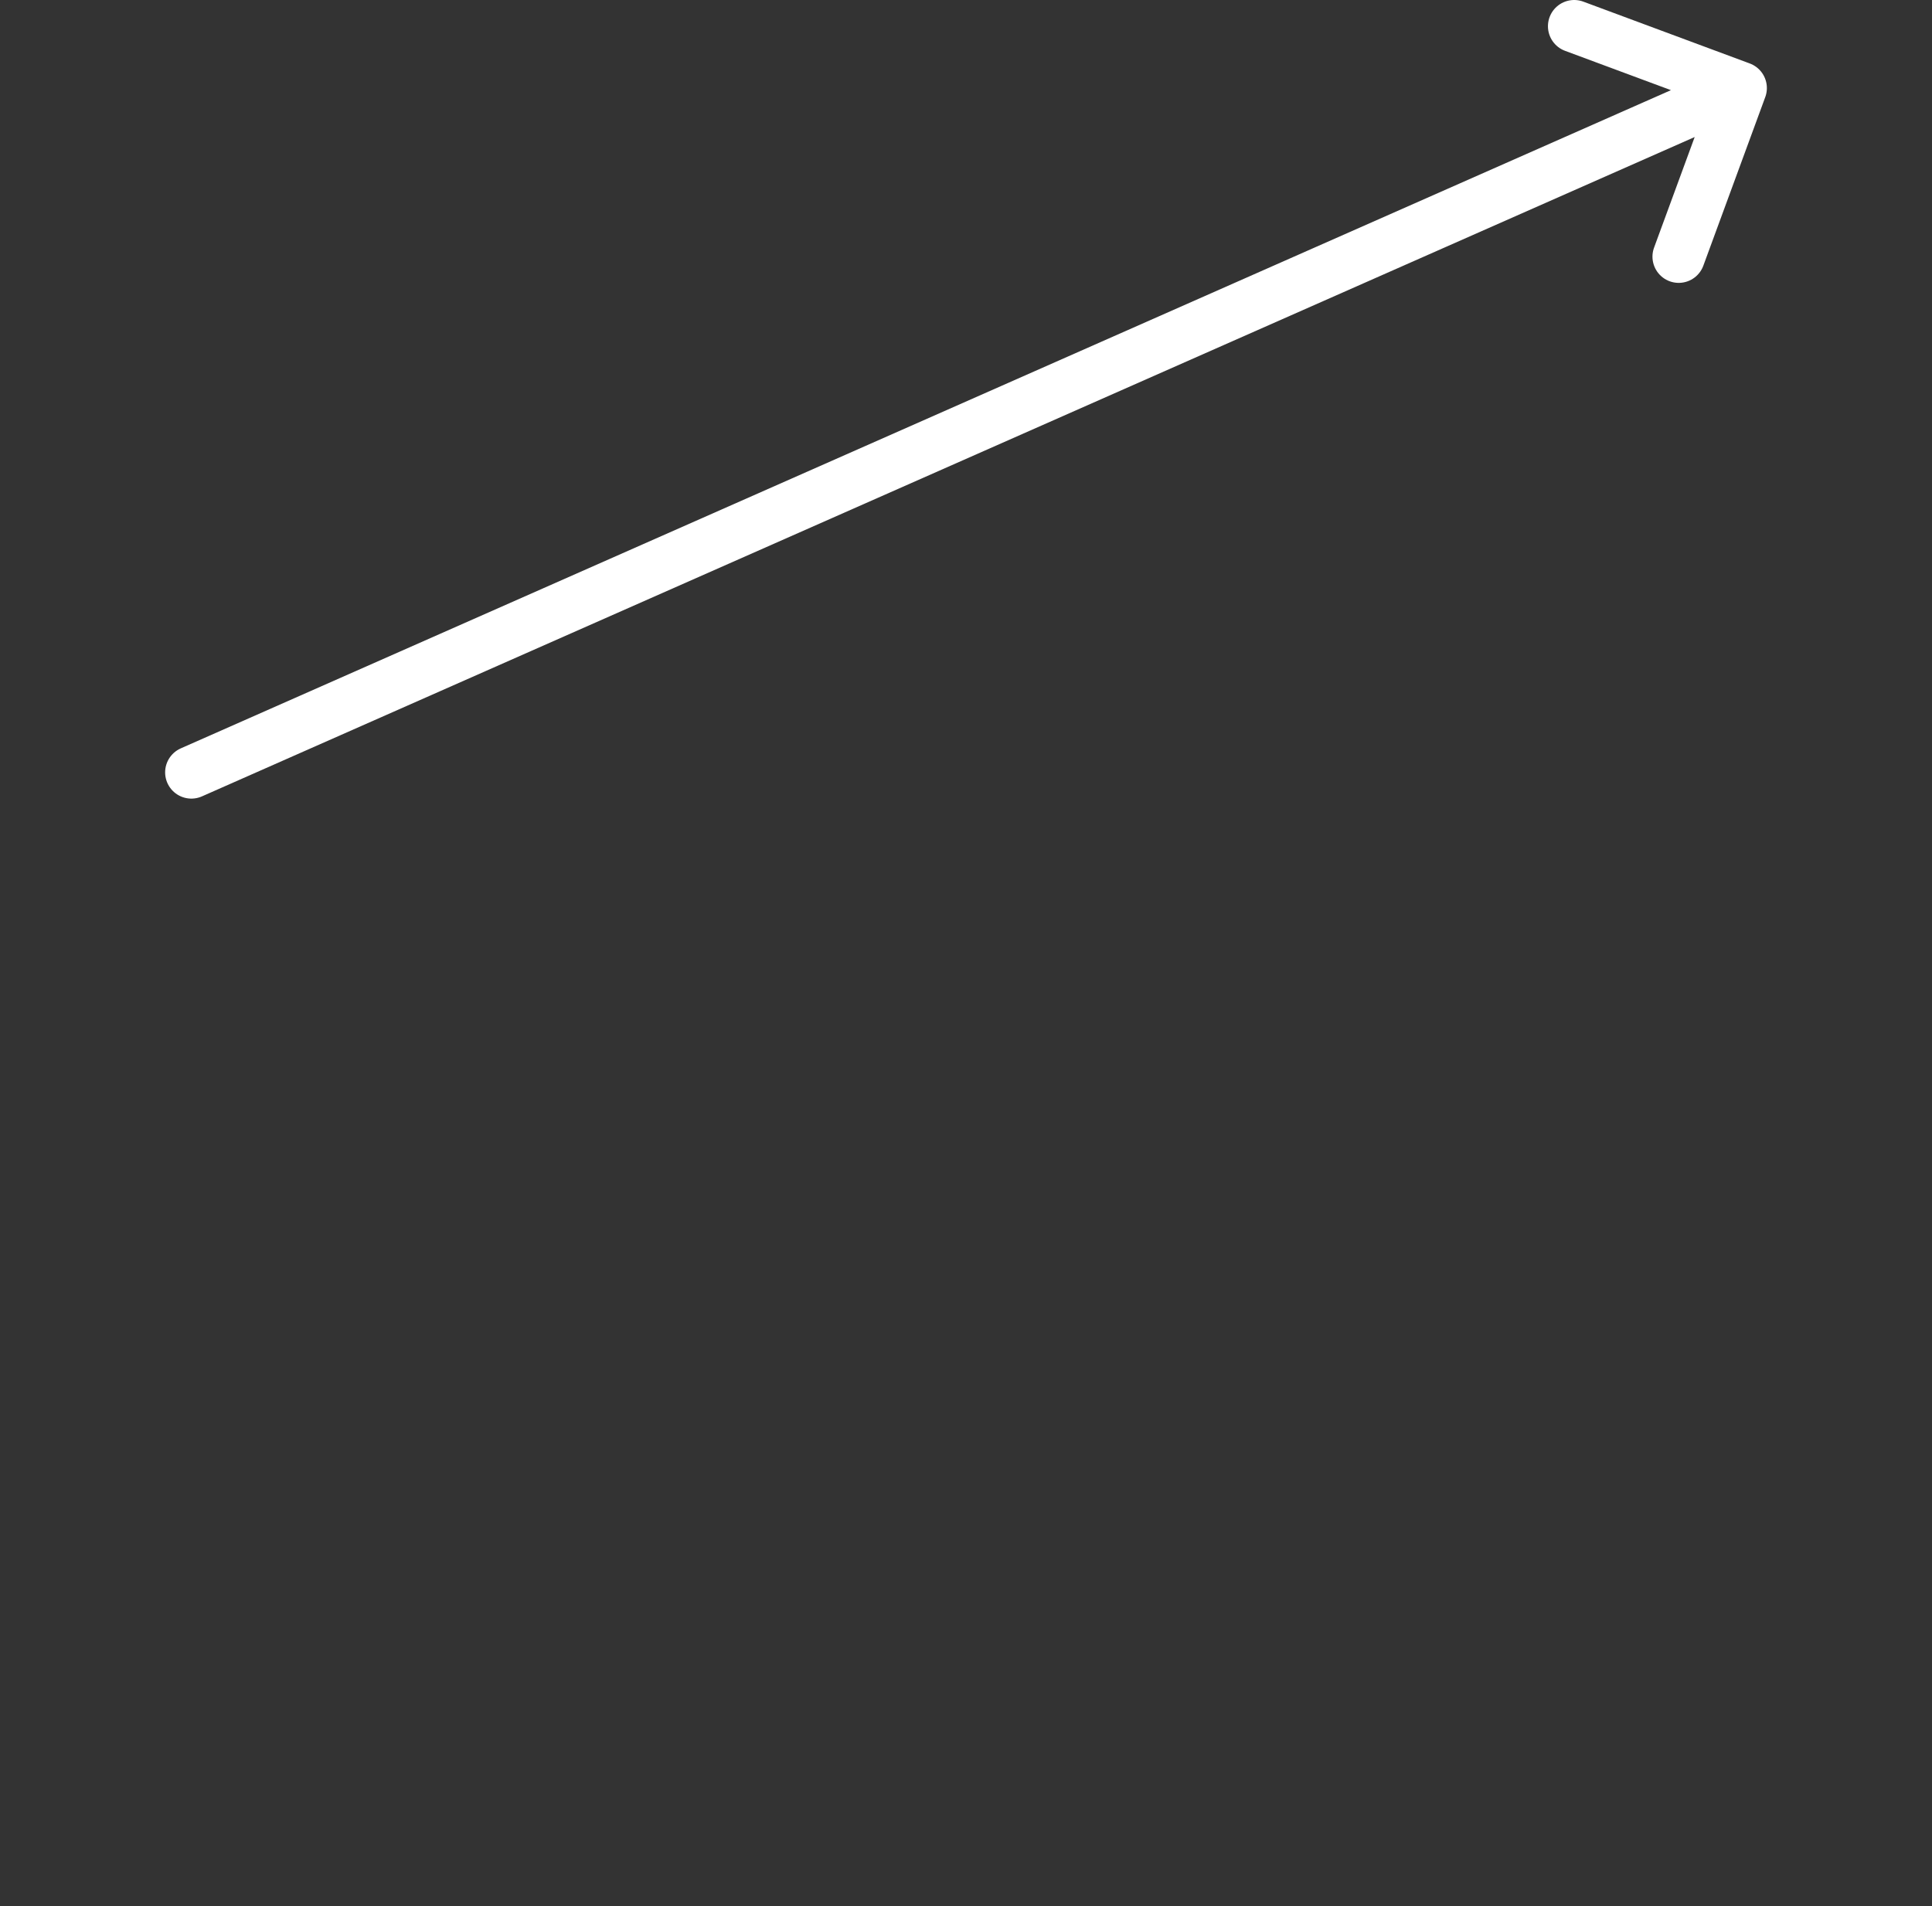 <svg xmlns="http://www.w3.org/2000/svg" viewBox="0 0 220.89 218"><rect x="0" y="0" width="220.89" height="218" fill="#333333" stroke="none"/><path fill="none" stroke="#fff" stroke-linecap="round" stroke-linejoin="round" stroke-width="6" d="M191.93 29.35l7.08-19.28M179.98 3l19.03 7.07M21.88 88.33l177.13-78.26"/></svg>